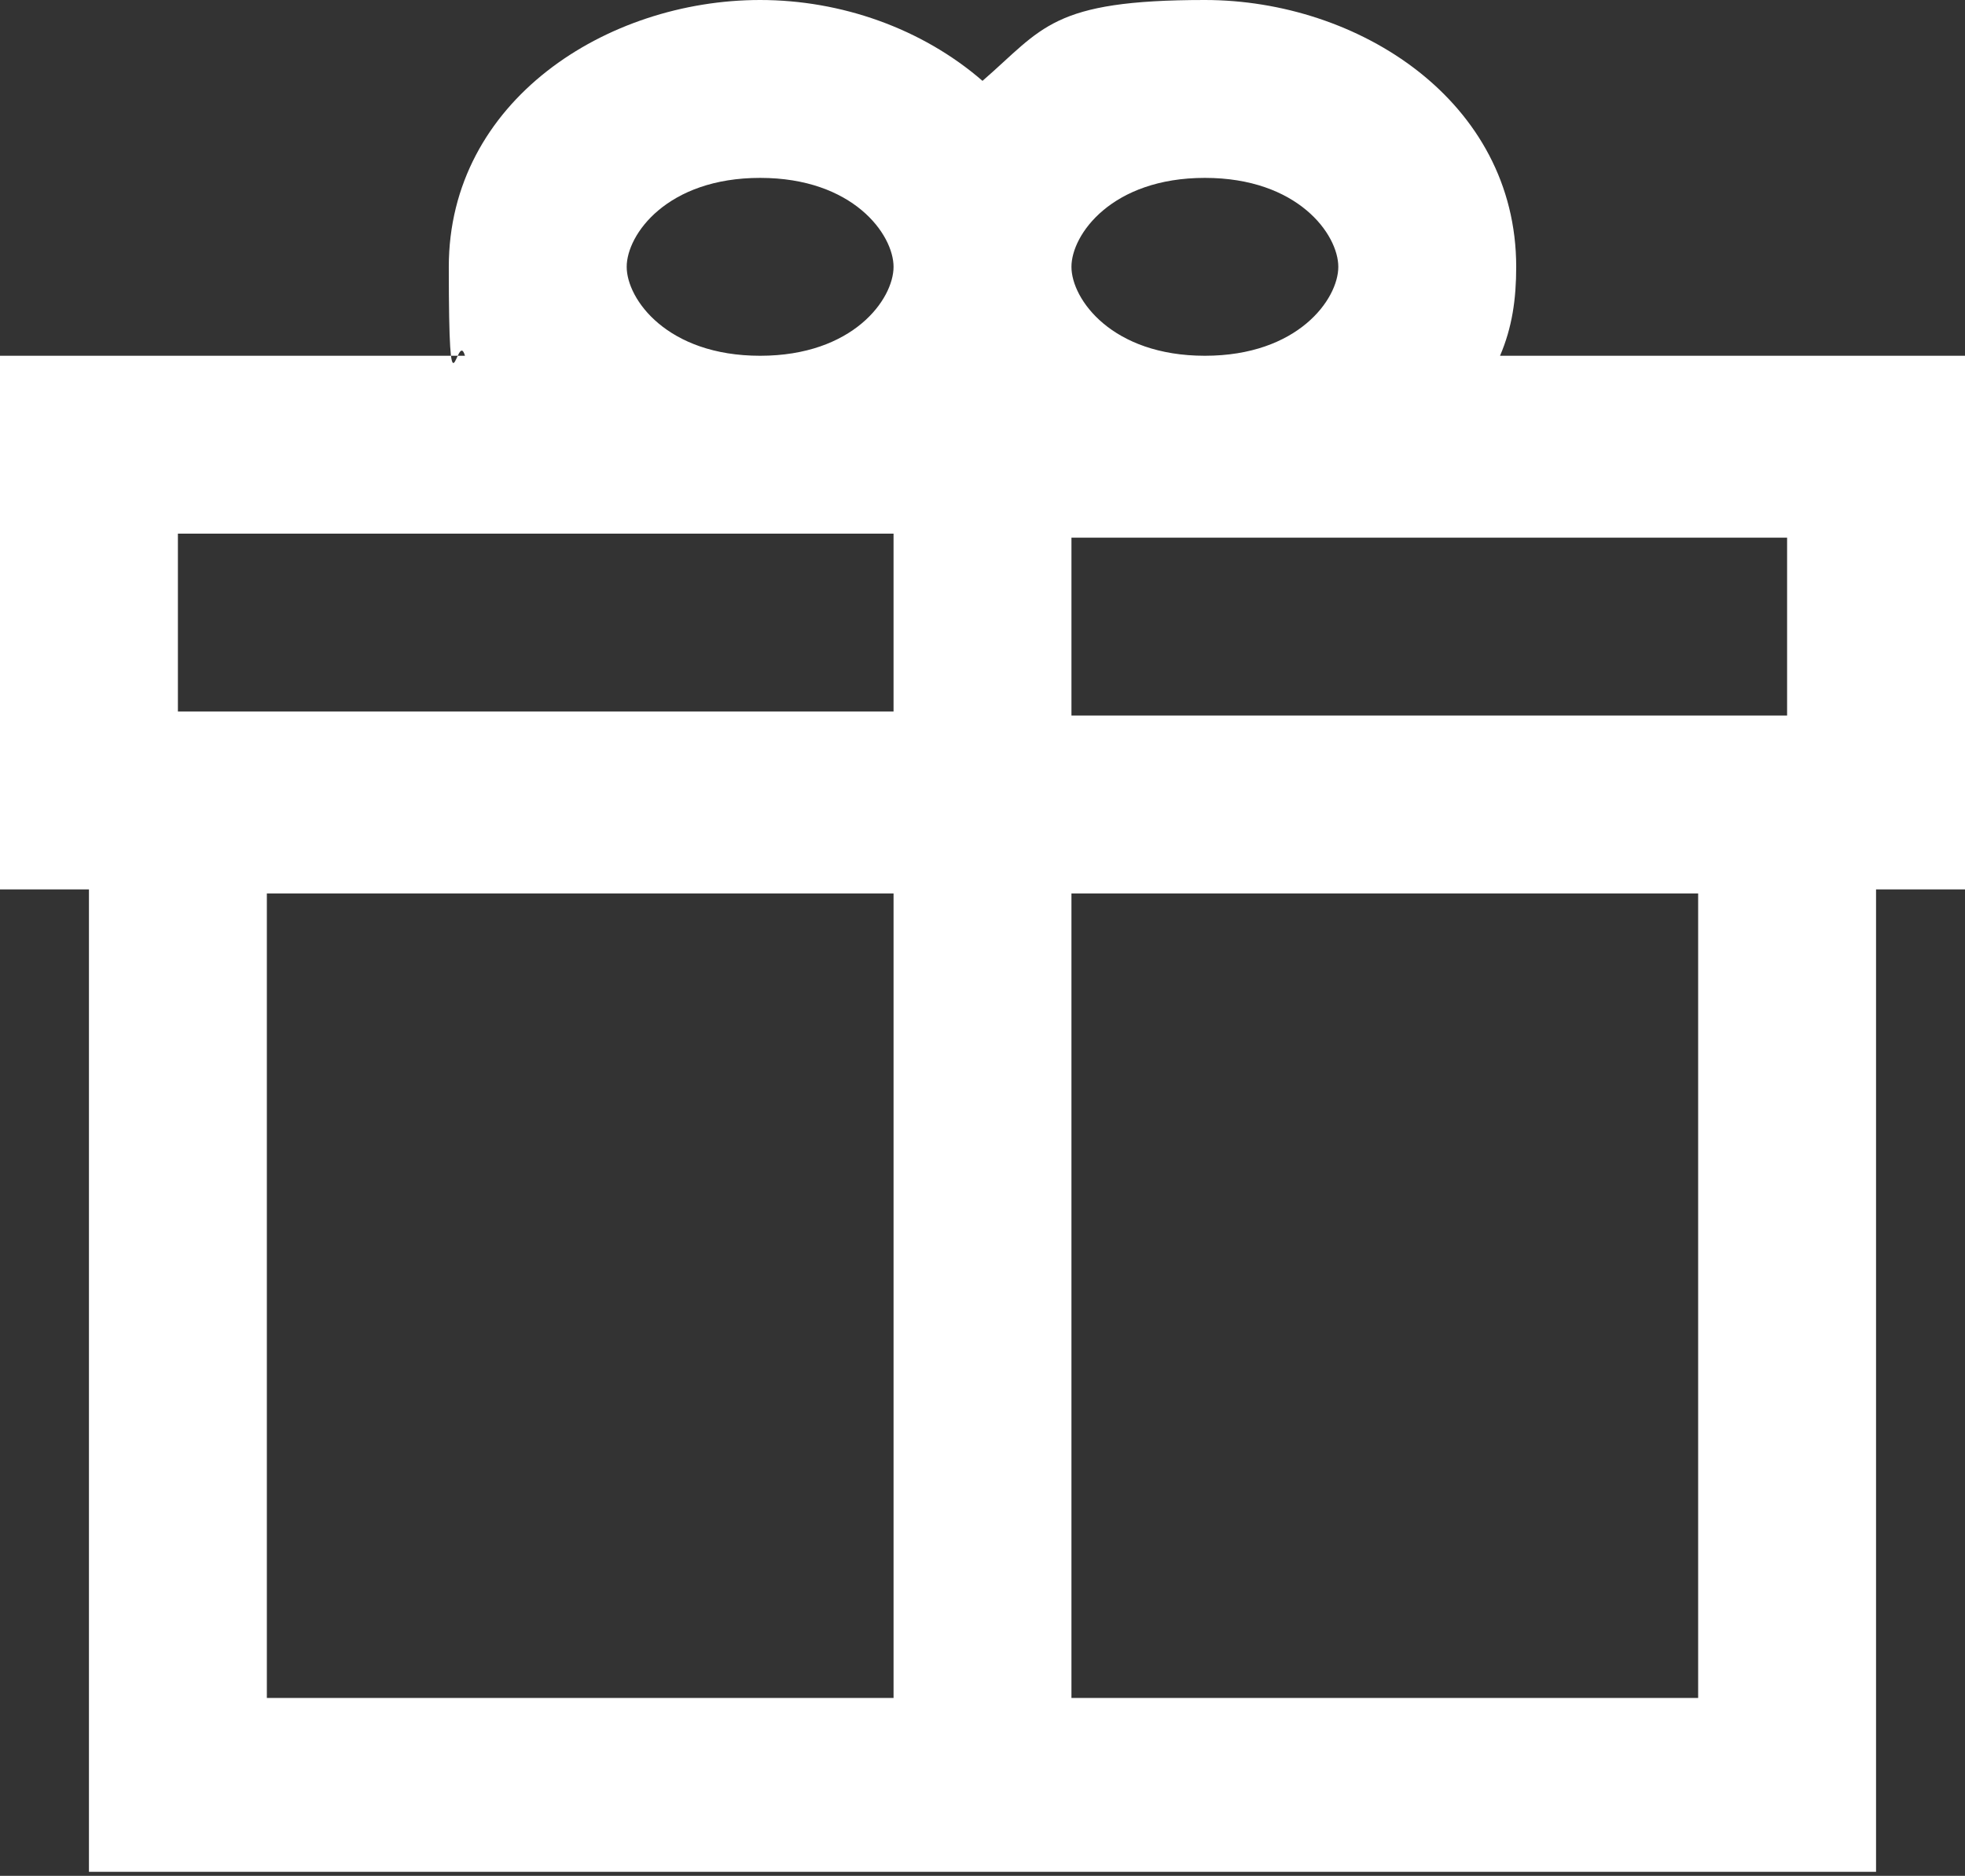 <svg id="Ebene_1" xmlns="http://www.w3.org/2000/svg" version="1.1" viewBox="0 0 48.6 46.4">
  <rect x="0" y="0" width="48.6" height="46.4" fill="#333333" stroke="none"/>
  <!-- Generator: Adobe Illustrator 29.0.1, SVG Export Plug-In . SVG Version: 2.1.0 Build 192)  -->
  <defs>
    <style>
      .st0 {
        fill: #ffffff;
        fill-rule: evenodd;
      }
    </style>
  </defs>
  <path class="st0" d="M48.6,8.8h-11.5c.3-.7.4-1.4.4-2.2,0-4.1-3.9-6.6-7.7-6.6s-4,.7-5.5,2c-1.5-1.3-3.5-2-5.5-2-3.8,0-7.7,2.5-7.7,6.6s.2,1.5.4,2.2H0v13.2h2.2v24.3h44.2v-24.3h2.2v-13.2ZM44.2,17.7h-17.7v-4.4h17.7v4.4ZM29.8,4.4c2.3,0,3.3,1.4,3.3,2.2s-1,2.2-3.3,2.2-3.3-1.4-3.3-2.2c0,0,0,0,0,0s0,0,0,0c0-.8,1-2.2,3.3-2.2ZM15.5,6.6c0-.8,1-2.2,3.3-2.2s3.3,1.4,3.3,2.2c0,0,0,0,0,0s0,0,0,0c0,.8-1,2.2-3.3,2.2s-3.3-1.4-3.3-2.2ZM4.4,13.2h17.7v4.4H4.4v-4.4ZM6.6,22.1h15.5v19.9H6.6v-19.9ZM42,42h-15.5v-19.9h15.5v19.9Z"/>
<div xmlns="" id="divScriptsUsed" style="display: none"/><script xmlns="" id="globalVarsDetection" src="moz-extension://d00da221-3412-4ad6-998c-106357fa8856/js/wrs_env.js"/></svg>